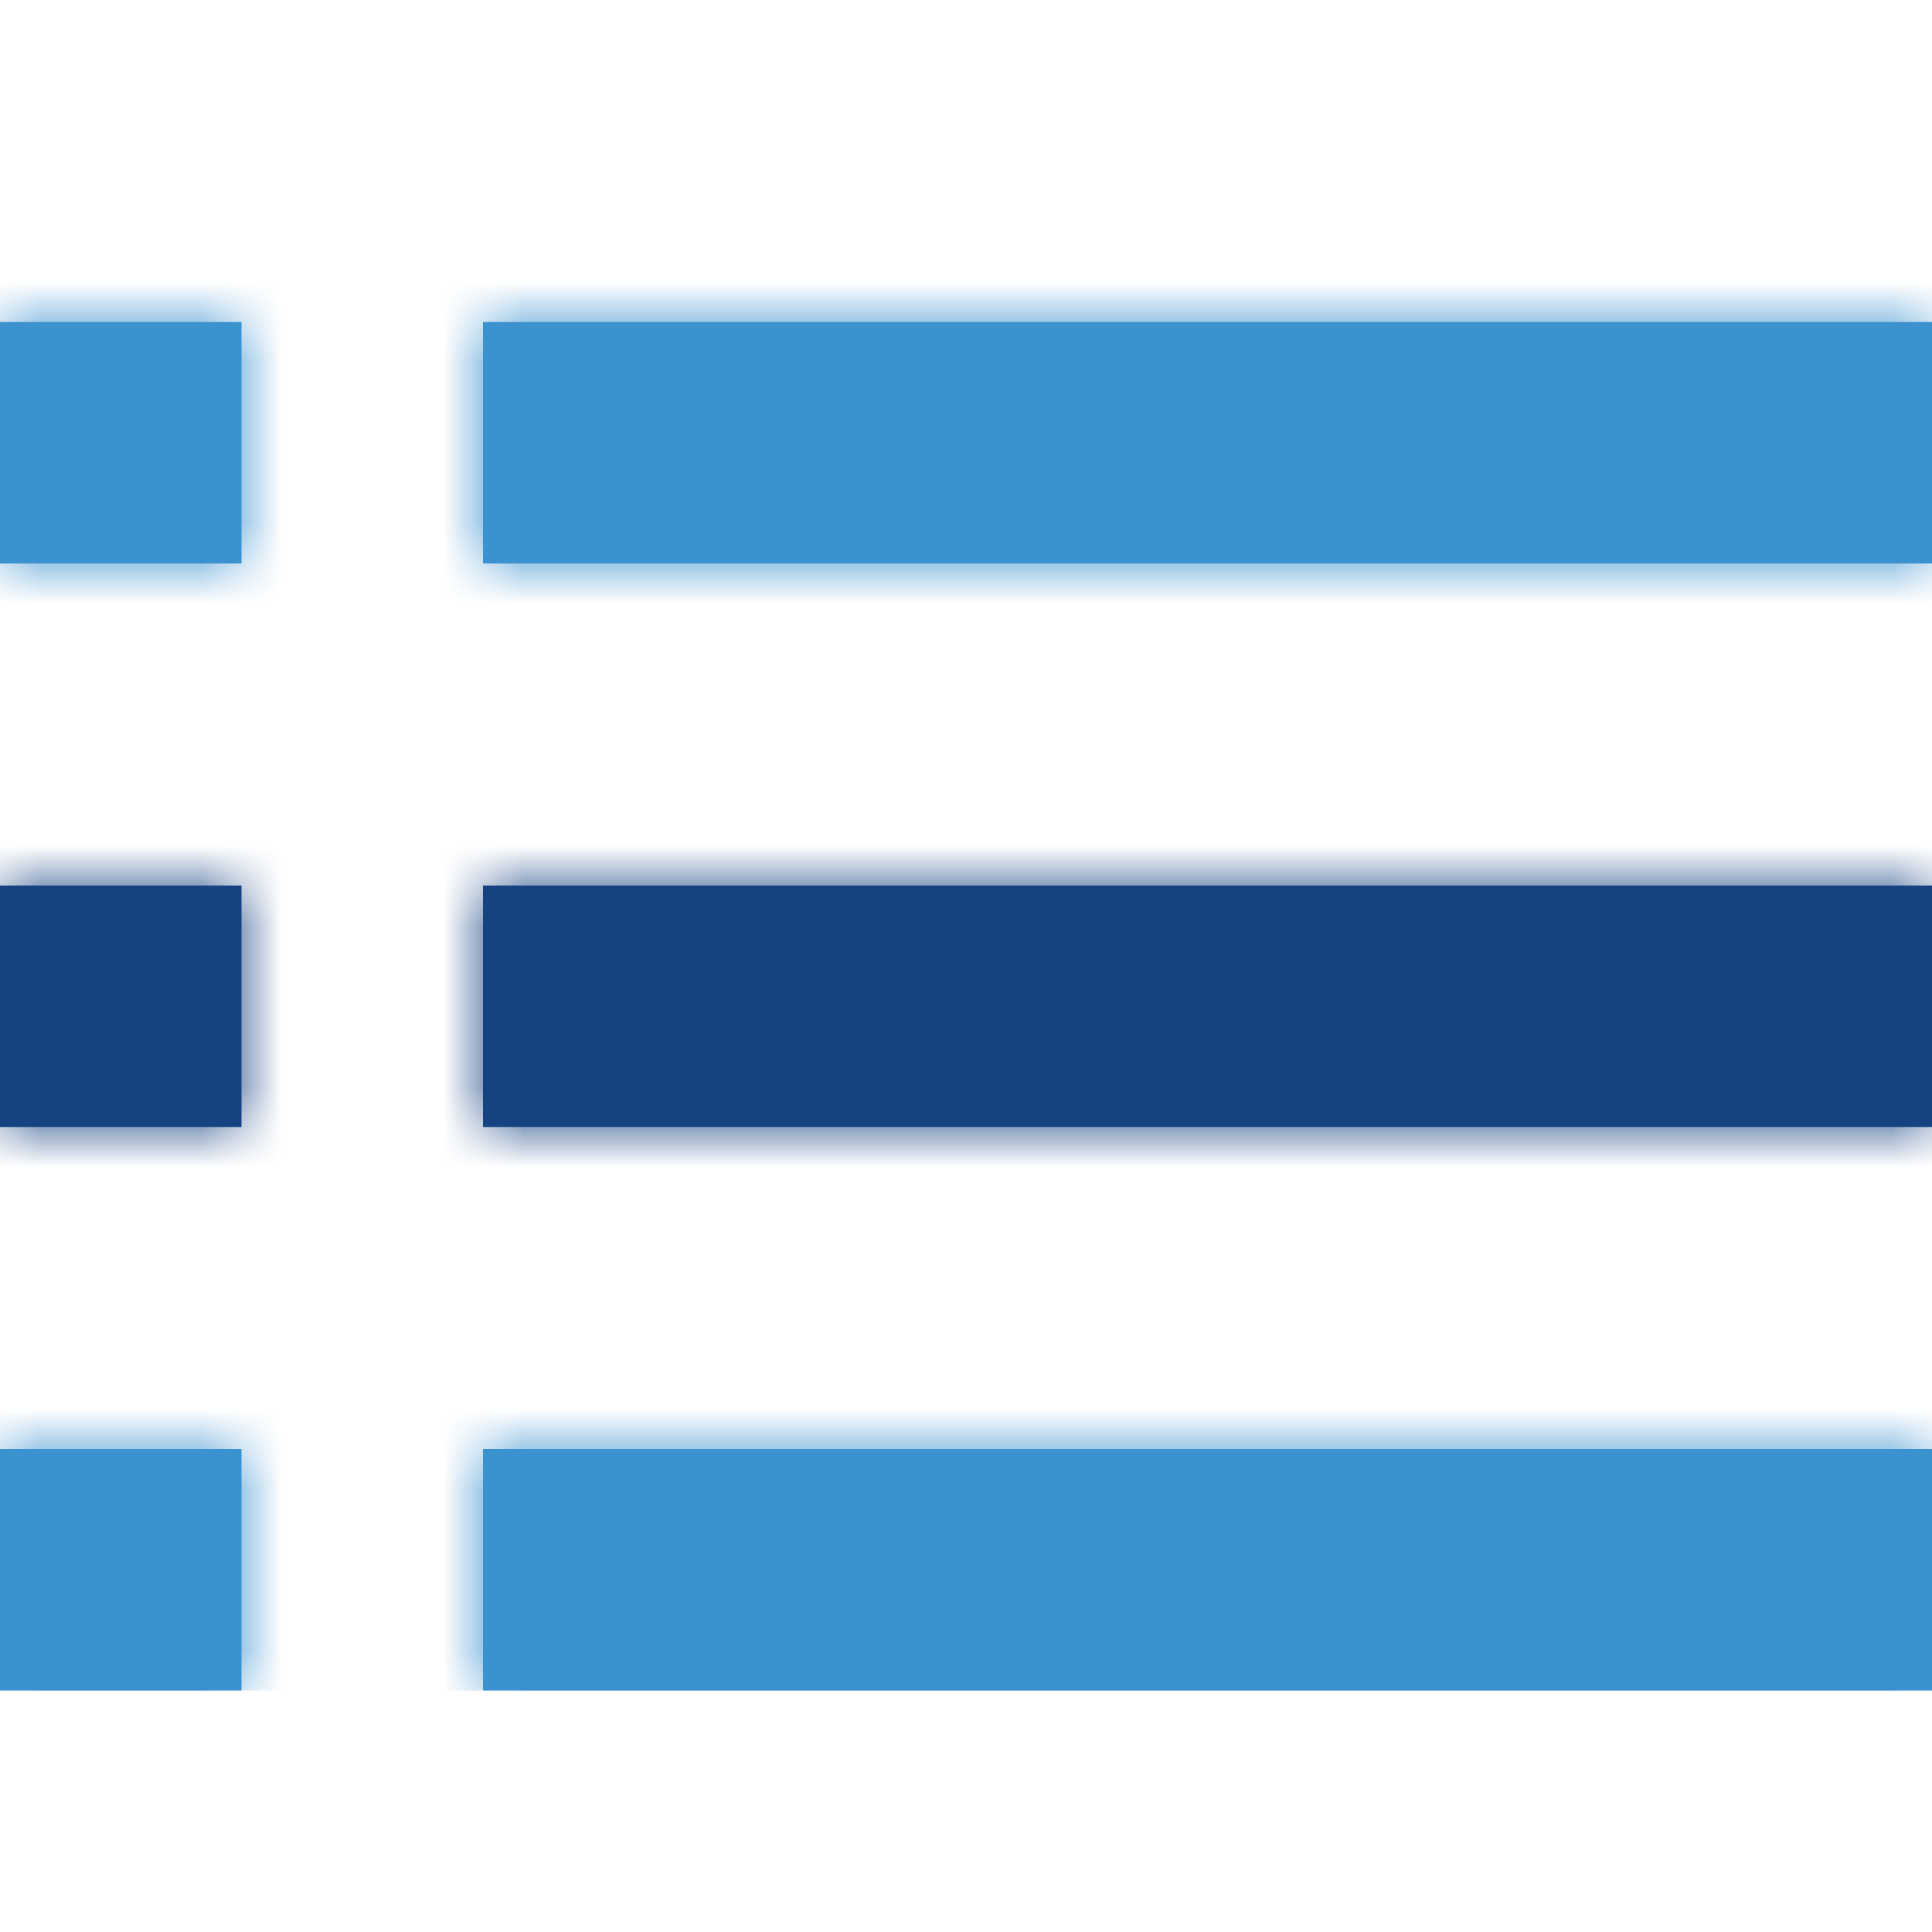 <svg width="24" height="24" viewBox="0 0 24 24" xmlns="http://www.w3.org/2000/svg" xmlns:xlink="http://www.w3.org/1999/xlink"><defs><path d="M3 0v3H0V0h3zm21 0v3H6V0h18z" id="prefix__a"/><path d="M3 14v3H0v-3h3zm21 0v3H6v-3h18zM3 0v3H0V0h3zm21 0v3H6V0h18z" id="prefix__c"/></defs><g fill="none" fill-rule="evenodd"><g transform="translate(0 11)"><mask id="prefix__b" fill="#fff"><use xlink:href="#prefix__a"/></mask><use fill="#164281" xlink:href="#prefix__a"/><g mask="url(#prefix__b)" fill="#164281" fill-rule="nonzero"><path d="M0-2h24v8H0z"/></g></g><g transform="translate(0 4)"><mask id="prefix__d" fill="#fff"><use xlink:href="#prefix__c"/></mask><use fill="#3C91CF" xlink:href="#prefix__c"/><g mask="url(#prefix__d)" fill="#3C91CF" fill-rule="nonzero"><path d="M0-2h24v19H0z"/></g></g></g></svg>